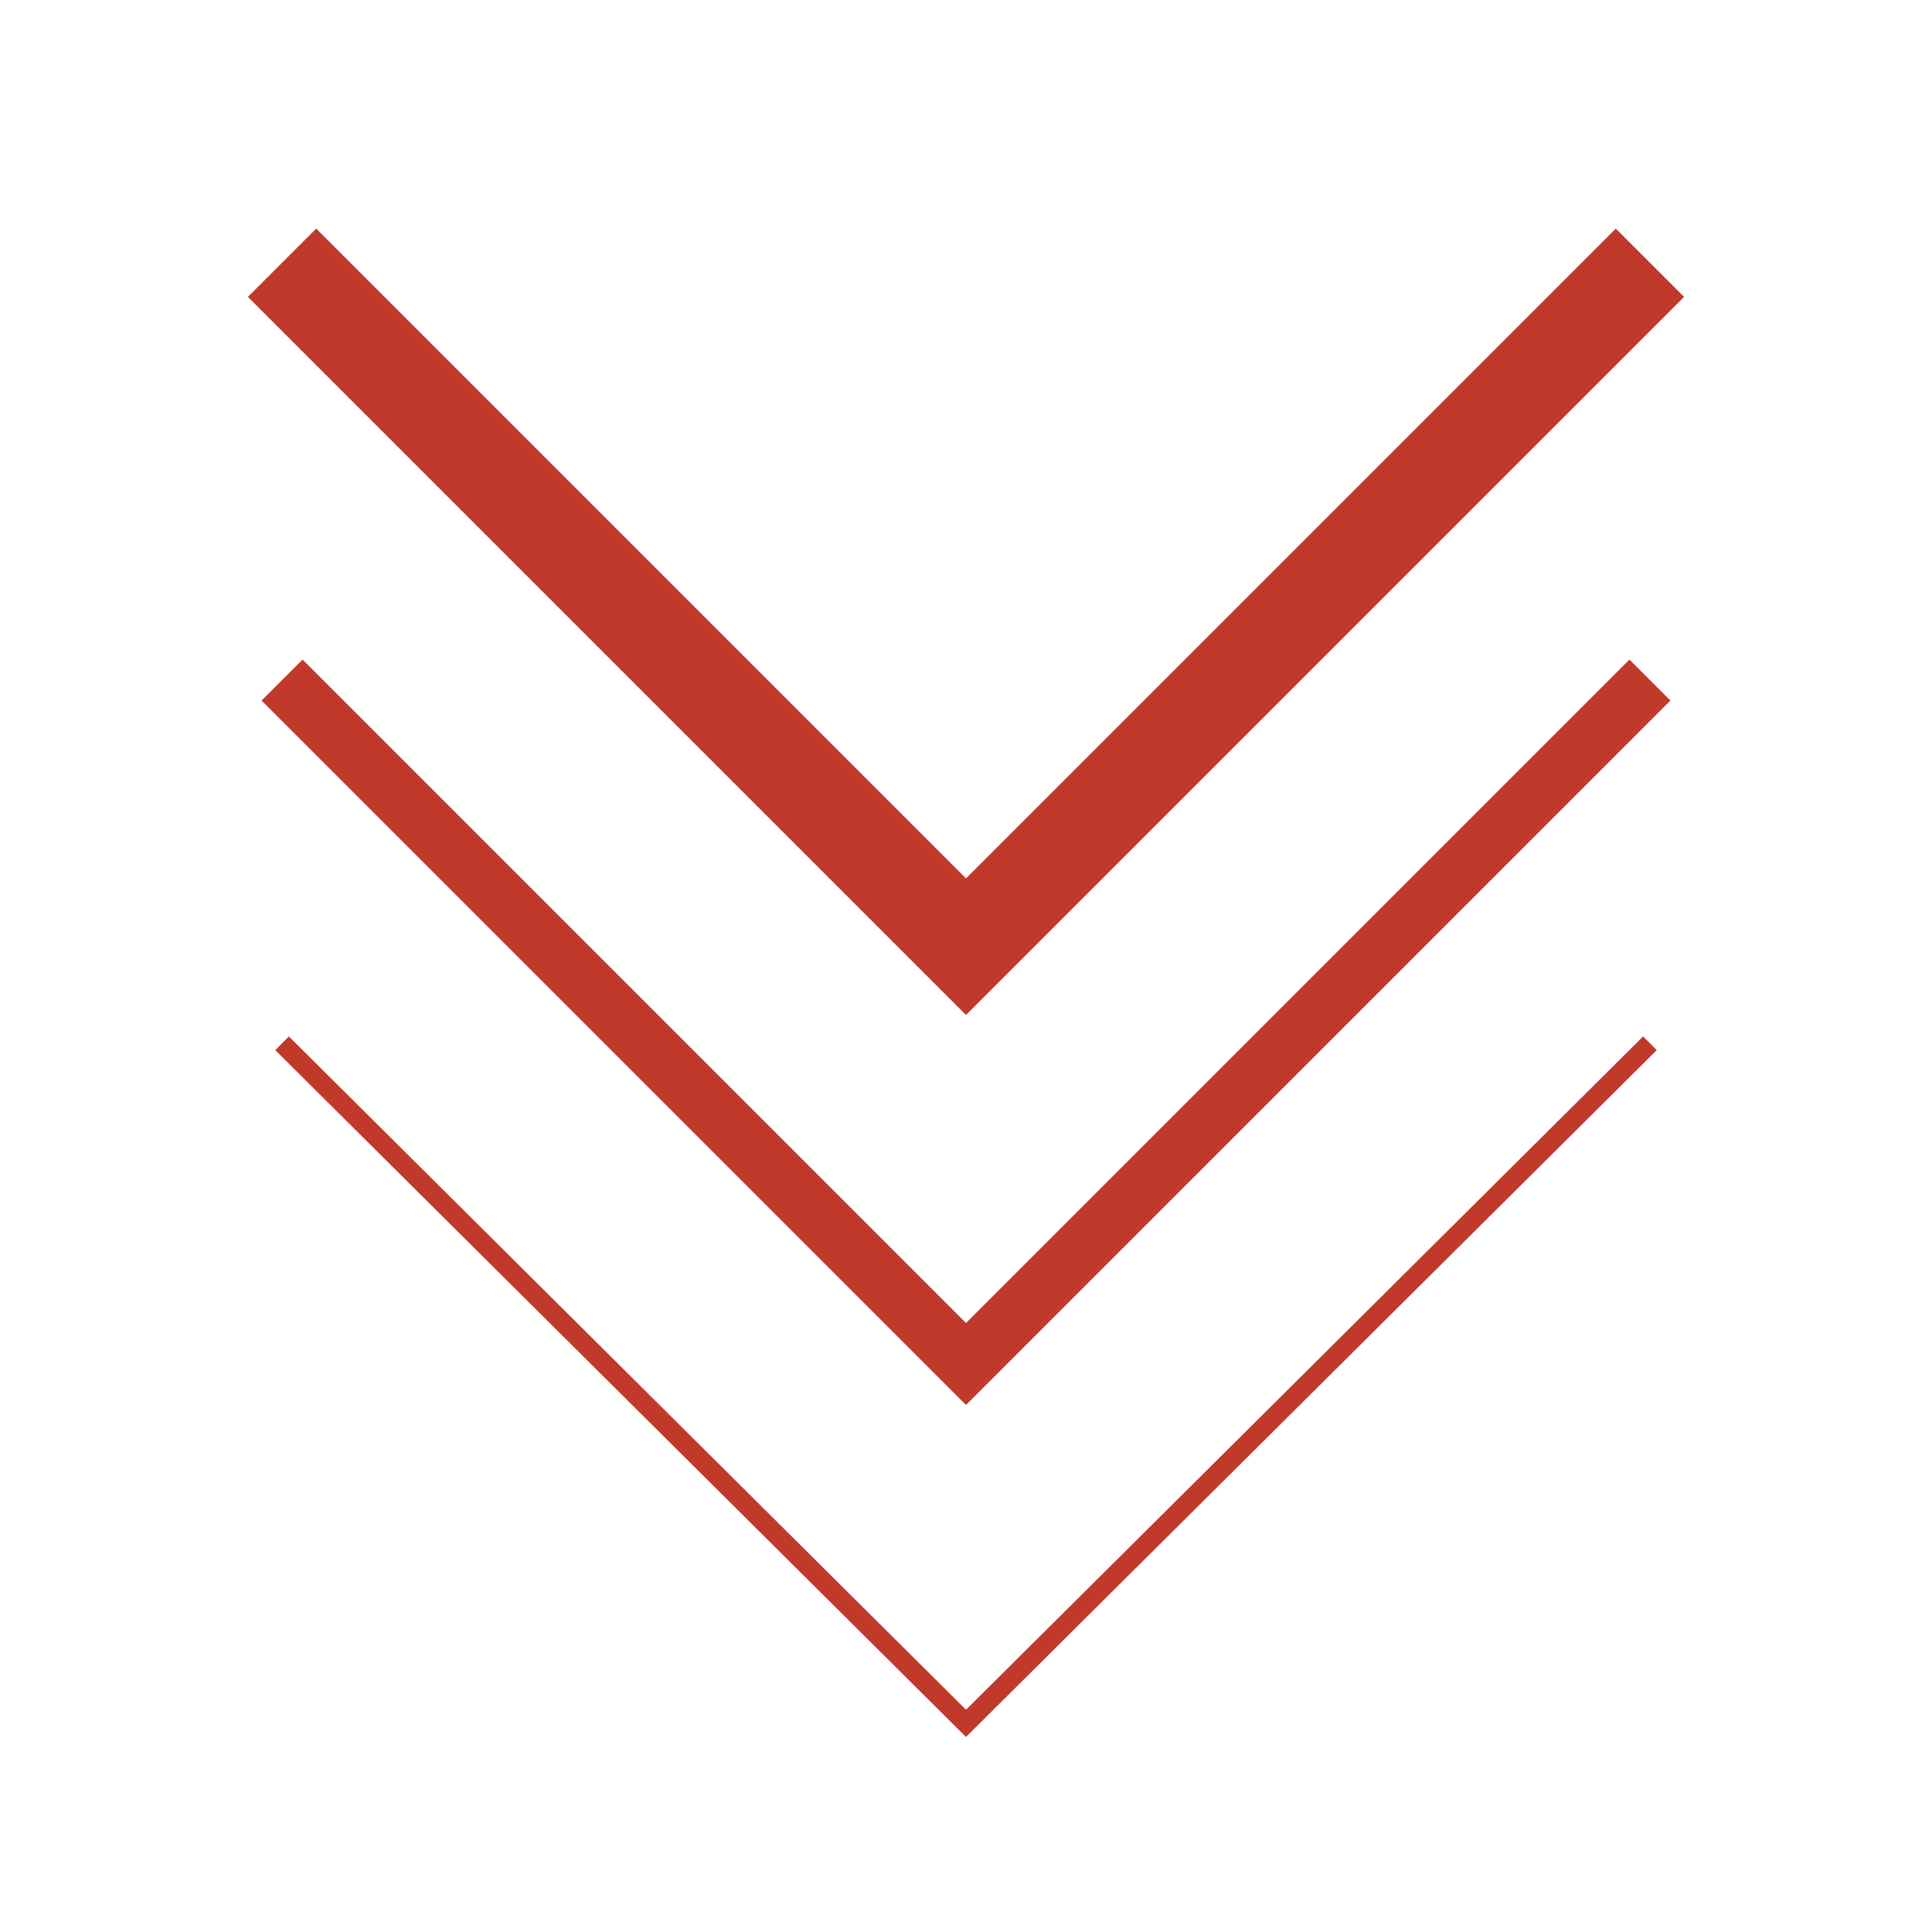 <?xml version="1.0" encoding="utf-8"?>
<!-- Generator: Adobe Illustrator 19.1.0, SVG Export Plug-In . SVG Version: 6.00 Build 0)  -->
<svg version="1.1" id="Ebene_1" xmlns="http://www.w3.org/2000/svg" xmlns:xlink="http://www.w3.org/1999/xlink" x="0px" y="0px"
	 viewBox="0 0 50 50" style="enable-background:new 0 0 50 50;" xml:space="preserve">
<style type="text/css">
	.st0{fill:none;}
	.st1{fill:none;stroke:#C0392B;stroke-width:2.5;stroke-miterlimit:10;}
	.st2{fill:none;stroke:#C0392B;stroke-width:1.5;stroke-miterlimit:10;}
	.st3{fill:none;stroke:#C0392B;stroke-width:0.5;stroke-miterlimit:10;}
</style>
<rect class="st0" width="50" height="50"/>
<polyline class="st1" points="42.7,6.8 25,24.5 7.3,6.8 "/>
<polyline class="st2" points="42.7,17.6 25,35.3 7.3,17.6 "/>
<polyline class="st3" points="42.7,27 25,44.6 7.3,27 "/>
</svg>

